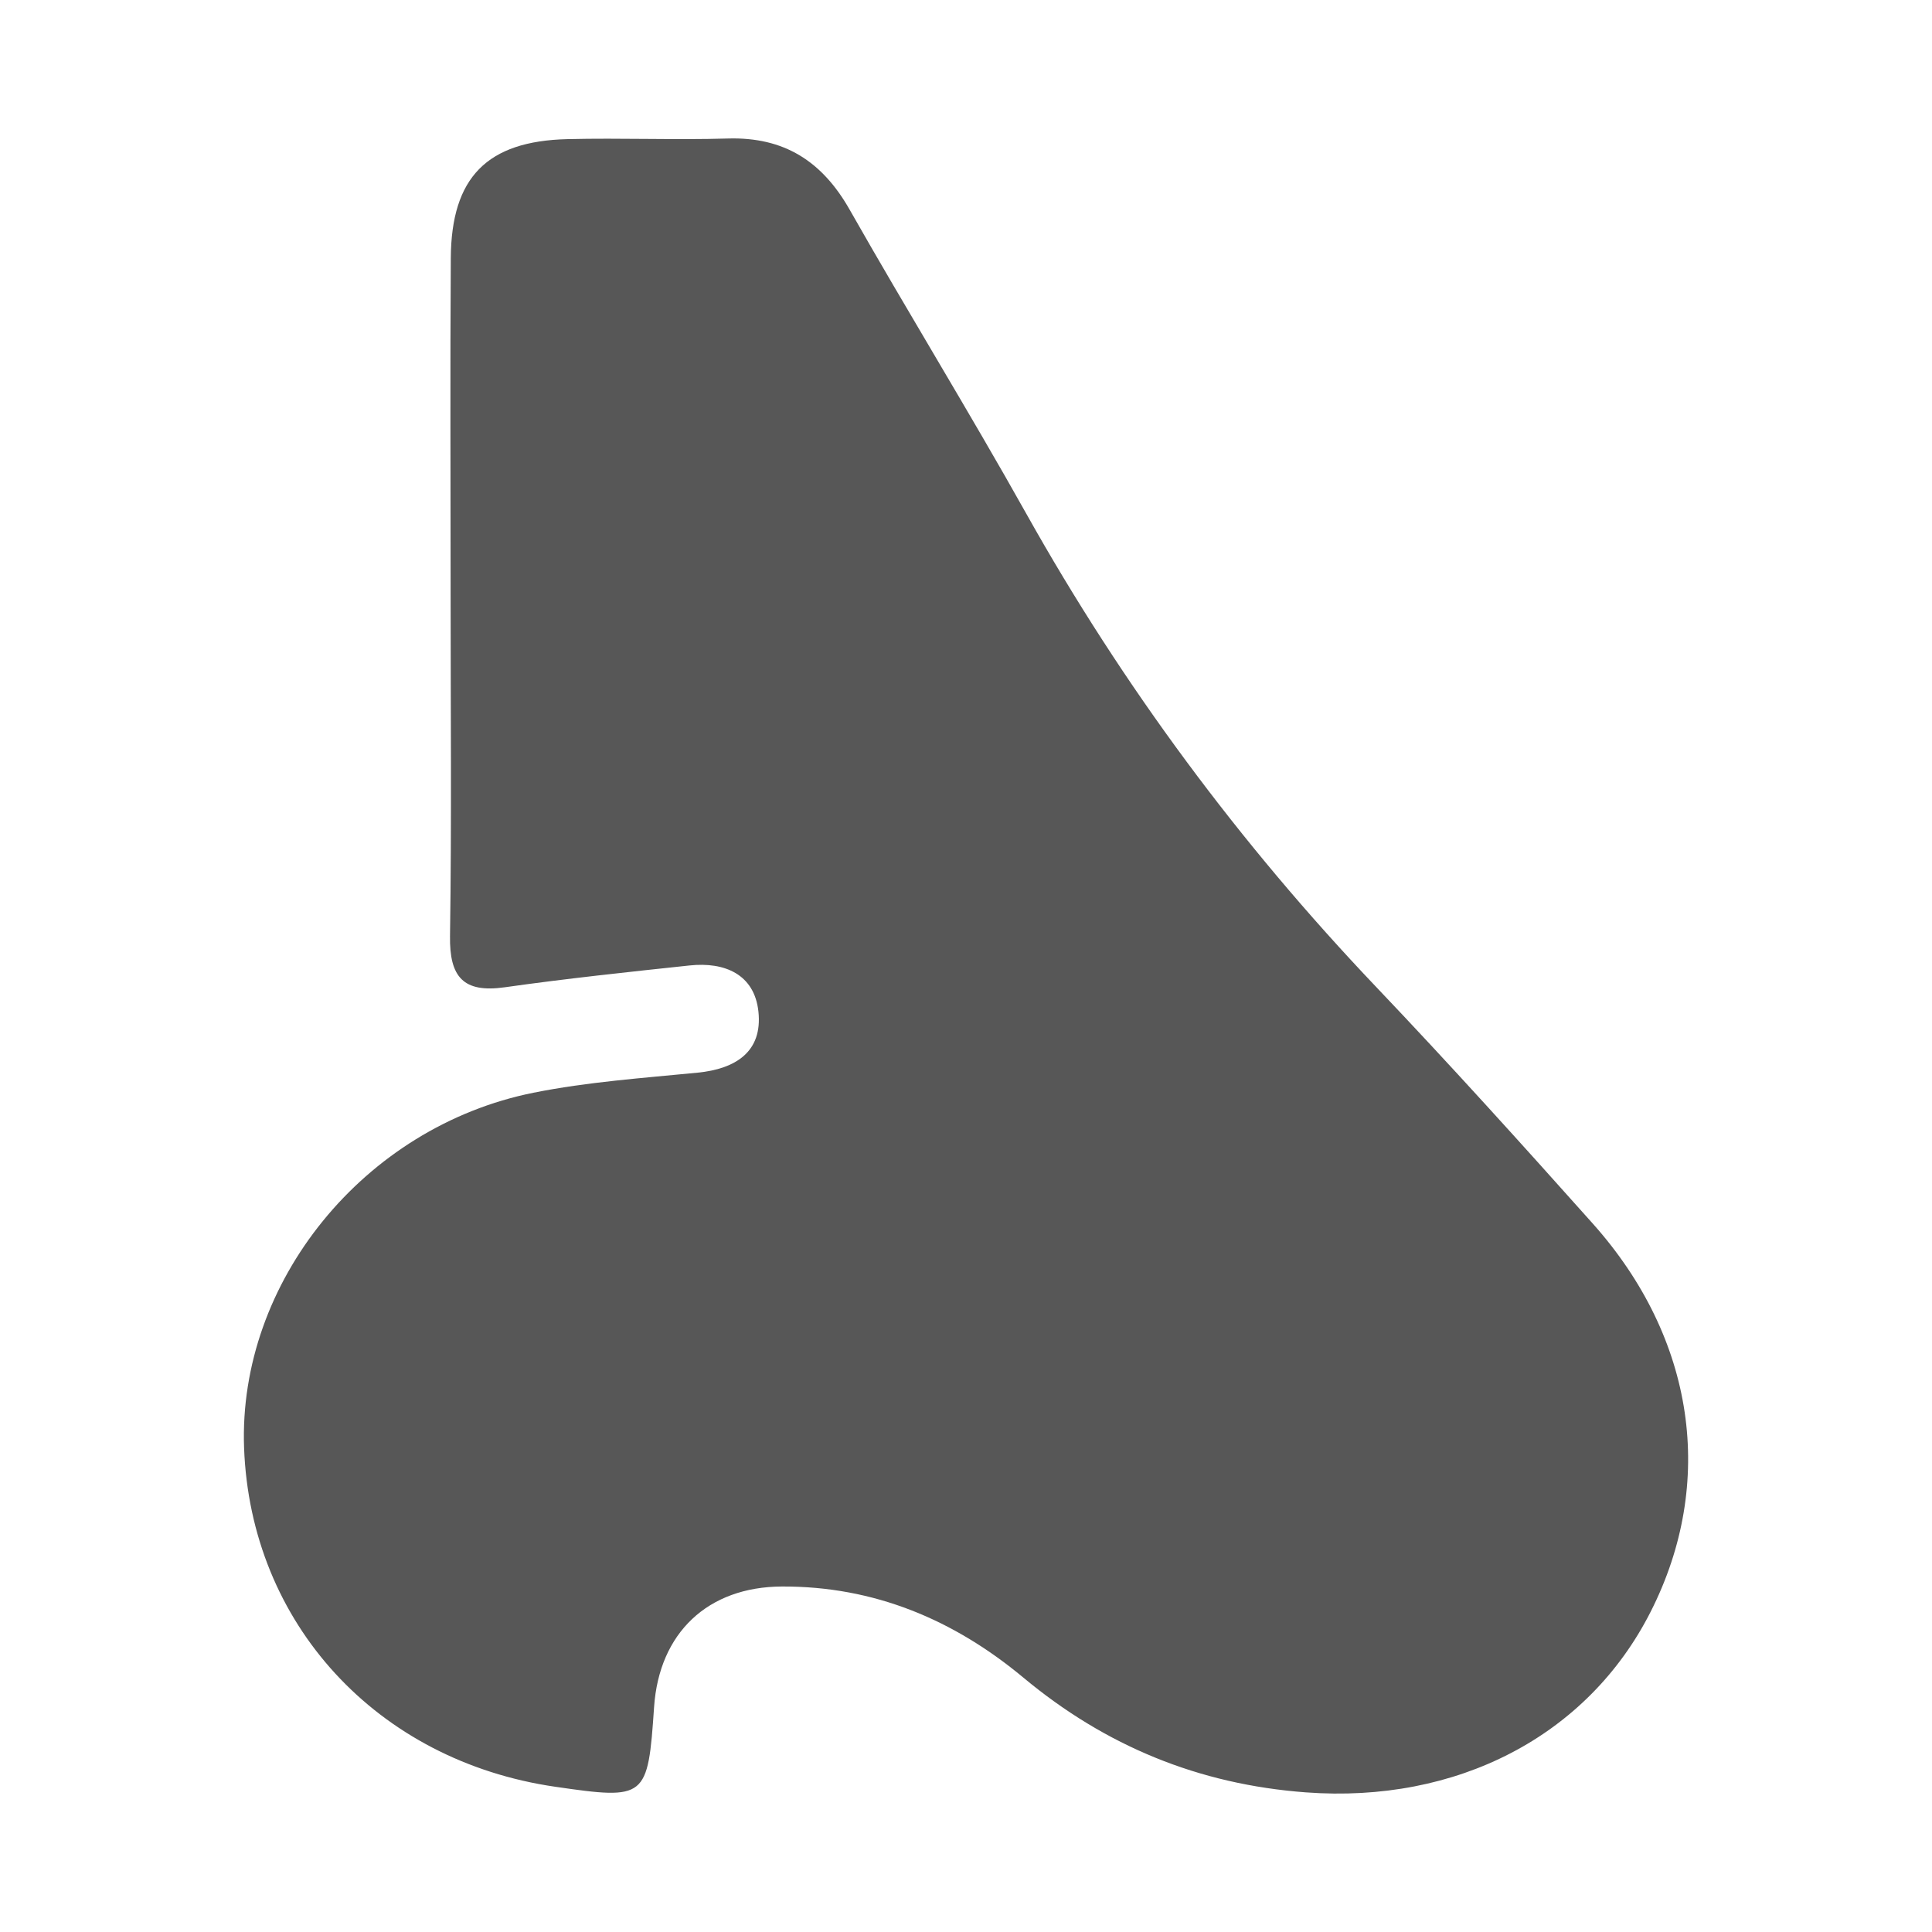<?xml version="1.0" encoding="UTF-8"?>
<svg xmlns="http://www.w3.org/2000/svg" xmlns:v="https://vecta.io/nano" id="Layer_1" data-name="Layer 1" version="1.1" viewBox="0 0 200 200">
  <defs>
    <style>
      .cls-1 {
        fill: #575757;
        stroke-width: 0px;
      }
    </style>
  </defs>
  <path class="cls-1" d="M46.647,60.998c0-11.434-.058-22.867.02-34.3.057-8.341,3.75-12.094,12.078-12.296,5.535-.134,11.079.099,16.613-.064,5.817-.171,9.755,2.358,12.598,7.367,5.991,10.554,12.362,20.894,18.291,31.481,10.005,17.865,22.088,34.139,36.198,48.967,7.634,8.022,15.06,16.246,22.435,24.508,10.611,11.887,12.768,26.82,5.998,40.179-6.538,12.902-20.089,19.866-35.693,18.706-11.082-.824-20.738-4.797-29.236-11.872-7.228-6.017-15.471-9.478-25.004-9.439-7.671.031-12.712,4.795-13.235,12.478-.645,9.48-.813,9.616-10.22,8.253-18.486-2.679-31.563-16.923-32.224-35.1-.621-17.102,12.374-33.222,29.964-36.748,5.577-1.118,11.306-1.518,16.982-2.076,3.961-.389,6.74-2.18,6.3-6.319-.409-3.851-3.478-5.169-7.127-4.779-6.387.681-12.778,1.36-19.136,2.259-4.306.609-5.725-1.079-5.664-5.295.174-11.967.061-23.938.061-35.907Z"></path>
</svg>
